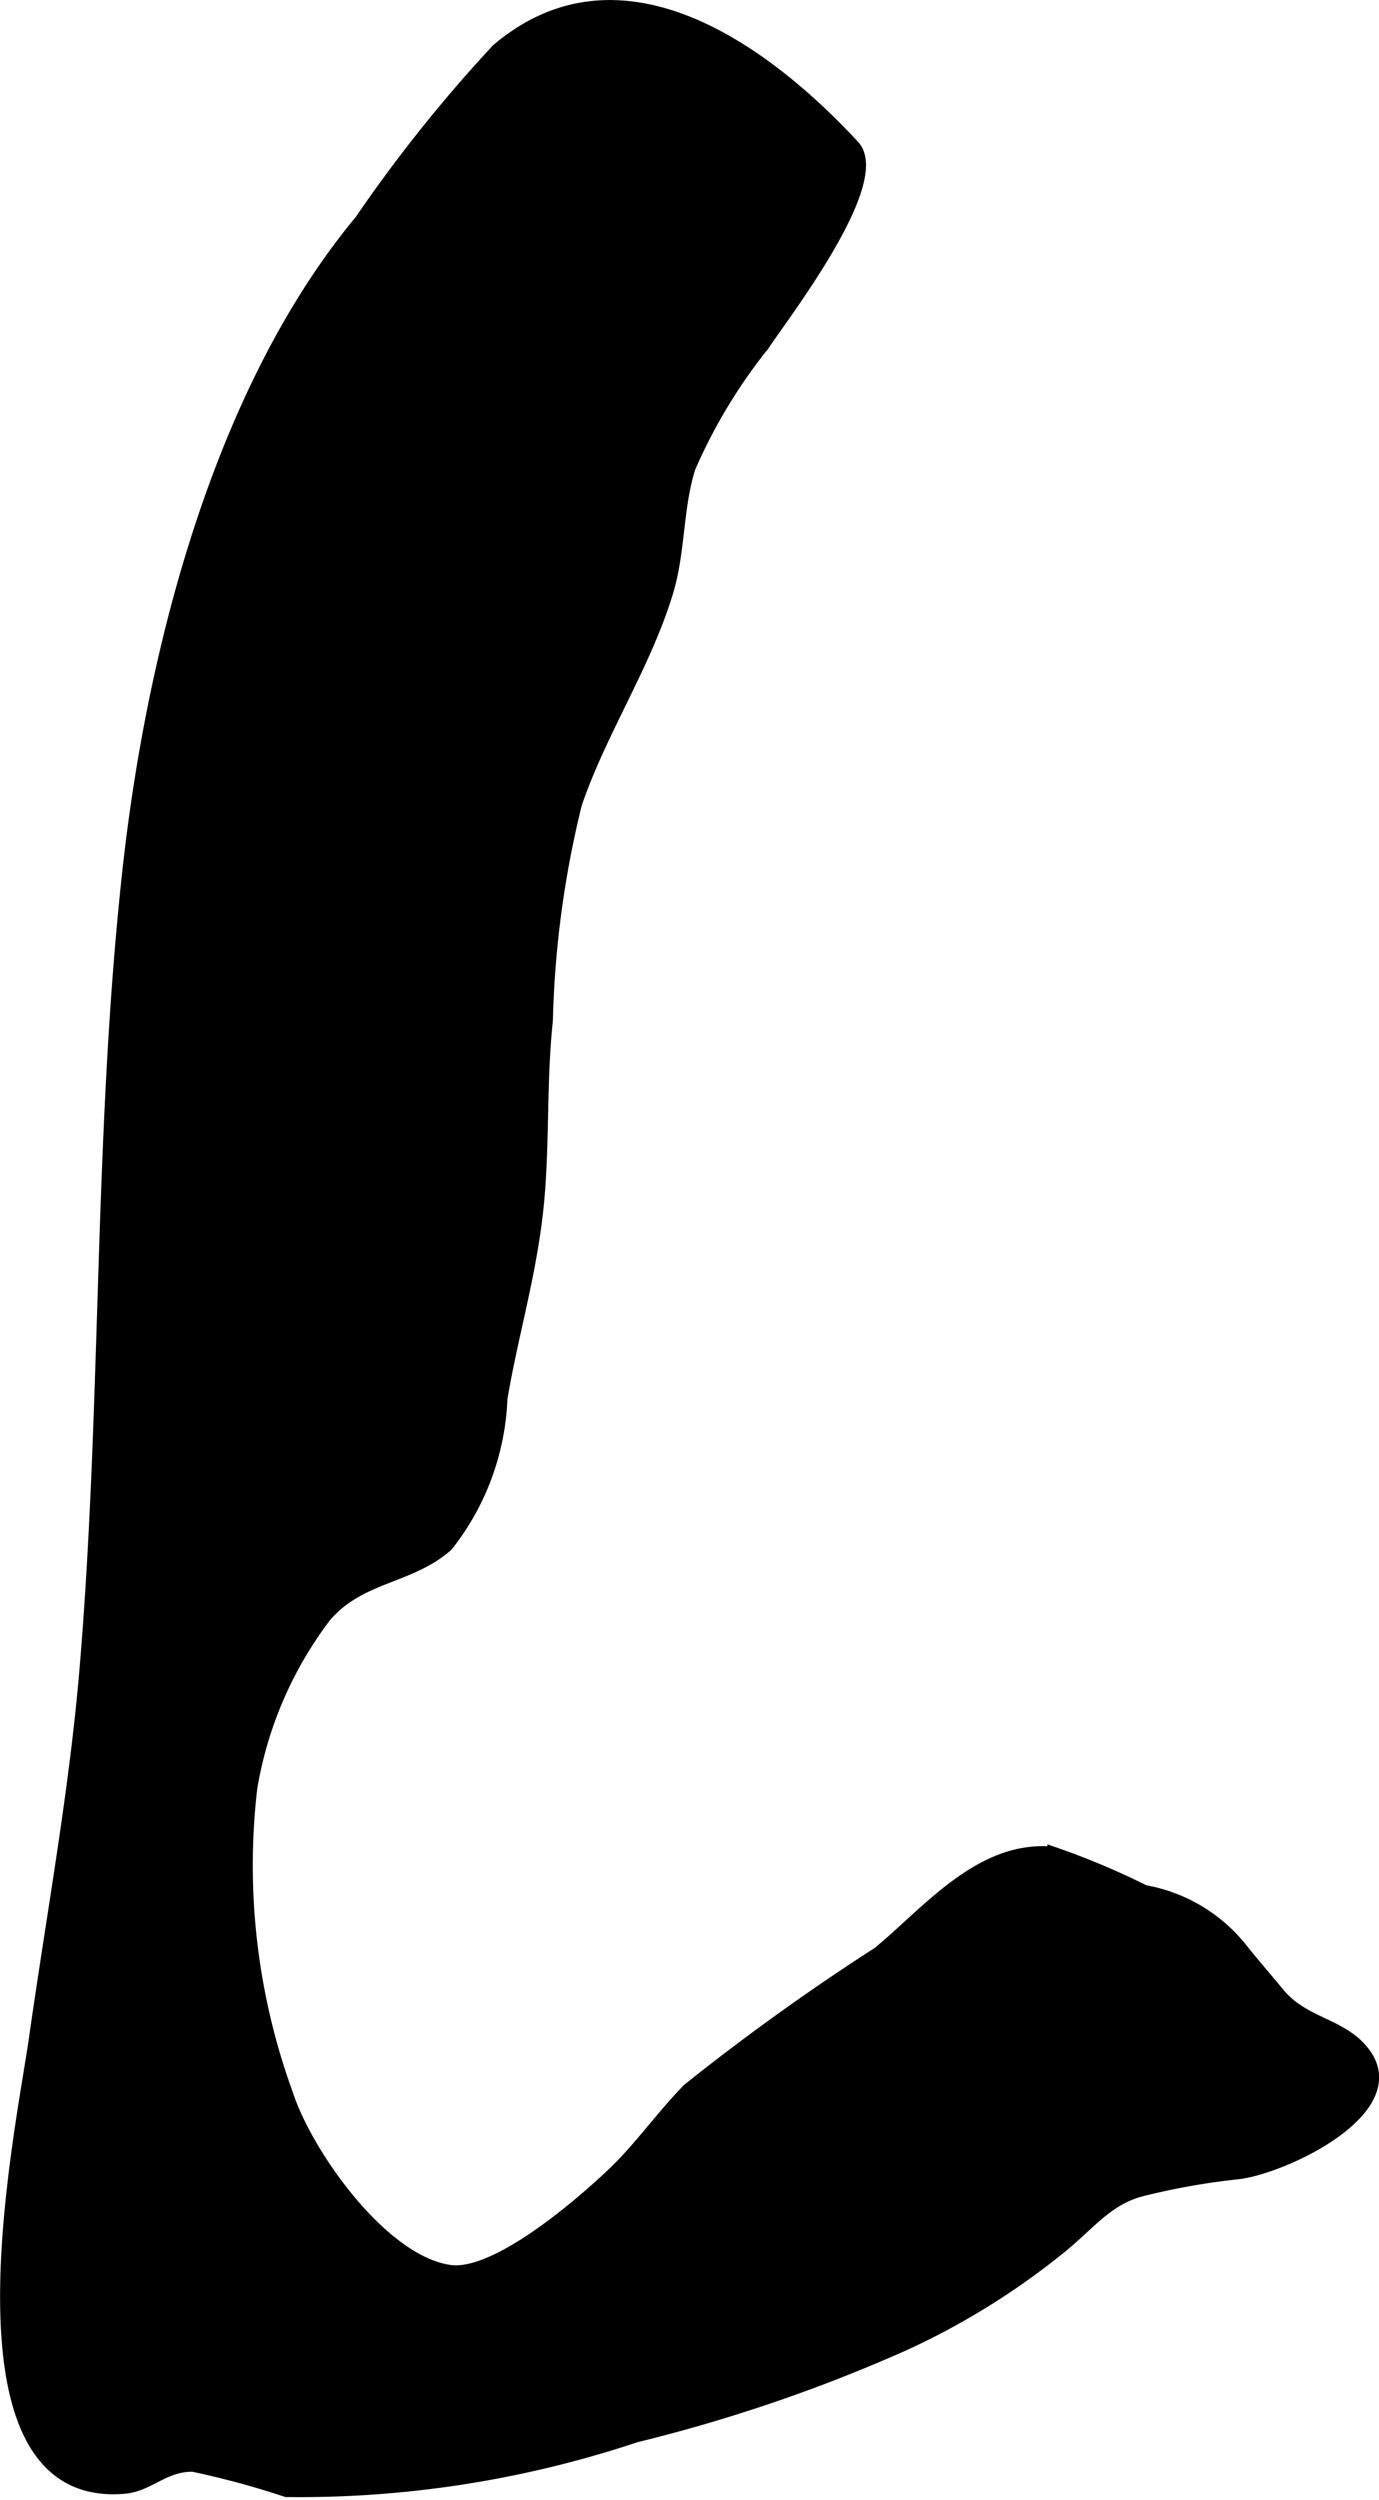 <?xml version="1.0" encoding="UTF-8"?>
<svg xmlns="http://www.w3.org/2000/svg"
     version="1.1"
     width="6.305mm"
     height="11.426mm"
     viewBox="0 0 17.873 32.388">
   <defs>
      <style type="text/css"><![CDATA[
      .a {
        stroke: #000;
        stroke-miterlimit: 10;
        stroke-width: 0.15px;
        fill-rule: evenodd;
      }
    ]]></style>
   </defs>
   <path class="a"
         d="M11.065,1.887c.432.466-.93,2.22-1.166,2.582a7.015,7.015,0,0,0-.959,1.589c-.165.521-.129,1.086-.291,1.618-.29.949-.859,1.797-1.181,2.738a12.978,12.978,0,0,0-.377,2.806c-.08.751-.045,1.49-.104,2.24-.075.951-.336,1.776-.485,2.659a3.279,3.279,0,0,1-.704,1.907c-.481.428-1.14.394-1.584.925a5.039,5.039,0,0,0-.954,2.214,8.659,8.659,0,0,0,.463,3.965c.246.765,1.225,2.167,2.107,2.291.584.082,1.644-.817,2.105-1.254.358-.339.646-.758.987-1.102a29.595,29.595,0,0,1,2.462-1.767c.649-.537,1.328-1.386,2.266-1.296a9.728,9.728,0,0,1,1.184.497,2.073,2.073,0,0,1,1.258.747c.152.193.311.372.479.577.309.377.752.389,1.049.7.727.762-.953,1.563-1.571,1.638a8.98,8.98,0,0,0-1.29.232c-.423.127-.632.423-1.014.733a9.494,9.494,0,0,1-2.041,1.264,20.517,20.517,0,0,1-3.462,1.181,13.791,13.791,0,0,1-4.53.708,11.279,11.279,0,0,0-1.211-.328c-.378-.005-.564.258-.893.286-2.371.2-1.327-4.622-1.156-5.838.224-1.581.518-3.173.653-4.766.29-3.435.18-6.894.553-10.322.304-2.802,1.163-6.23,3.013-8.455A19.025,19.025,0,0,1,6.441.641C8.081-.753,9.988.724,11.065,1.887Z"/>
</svg>
